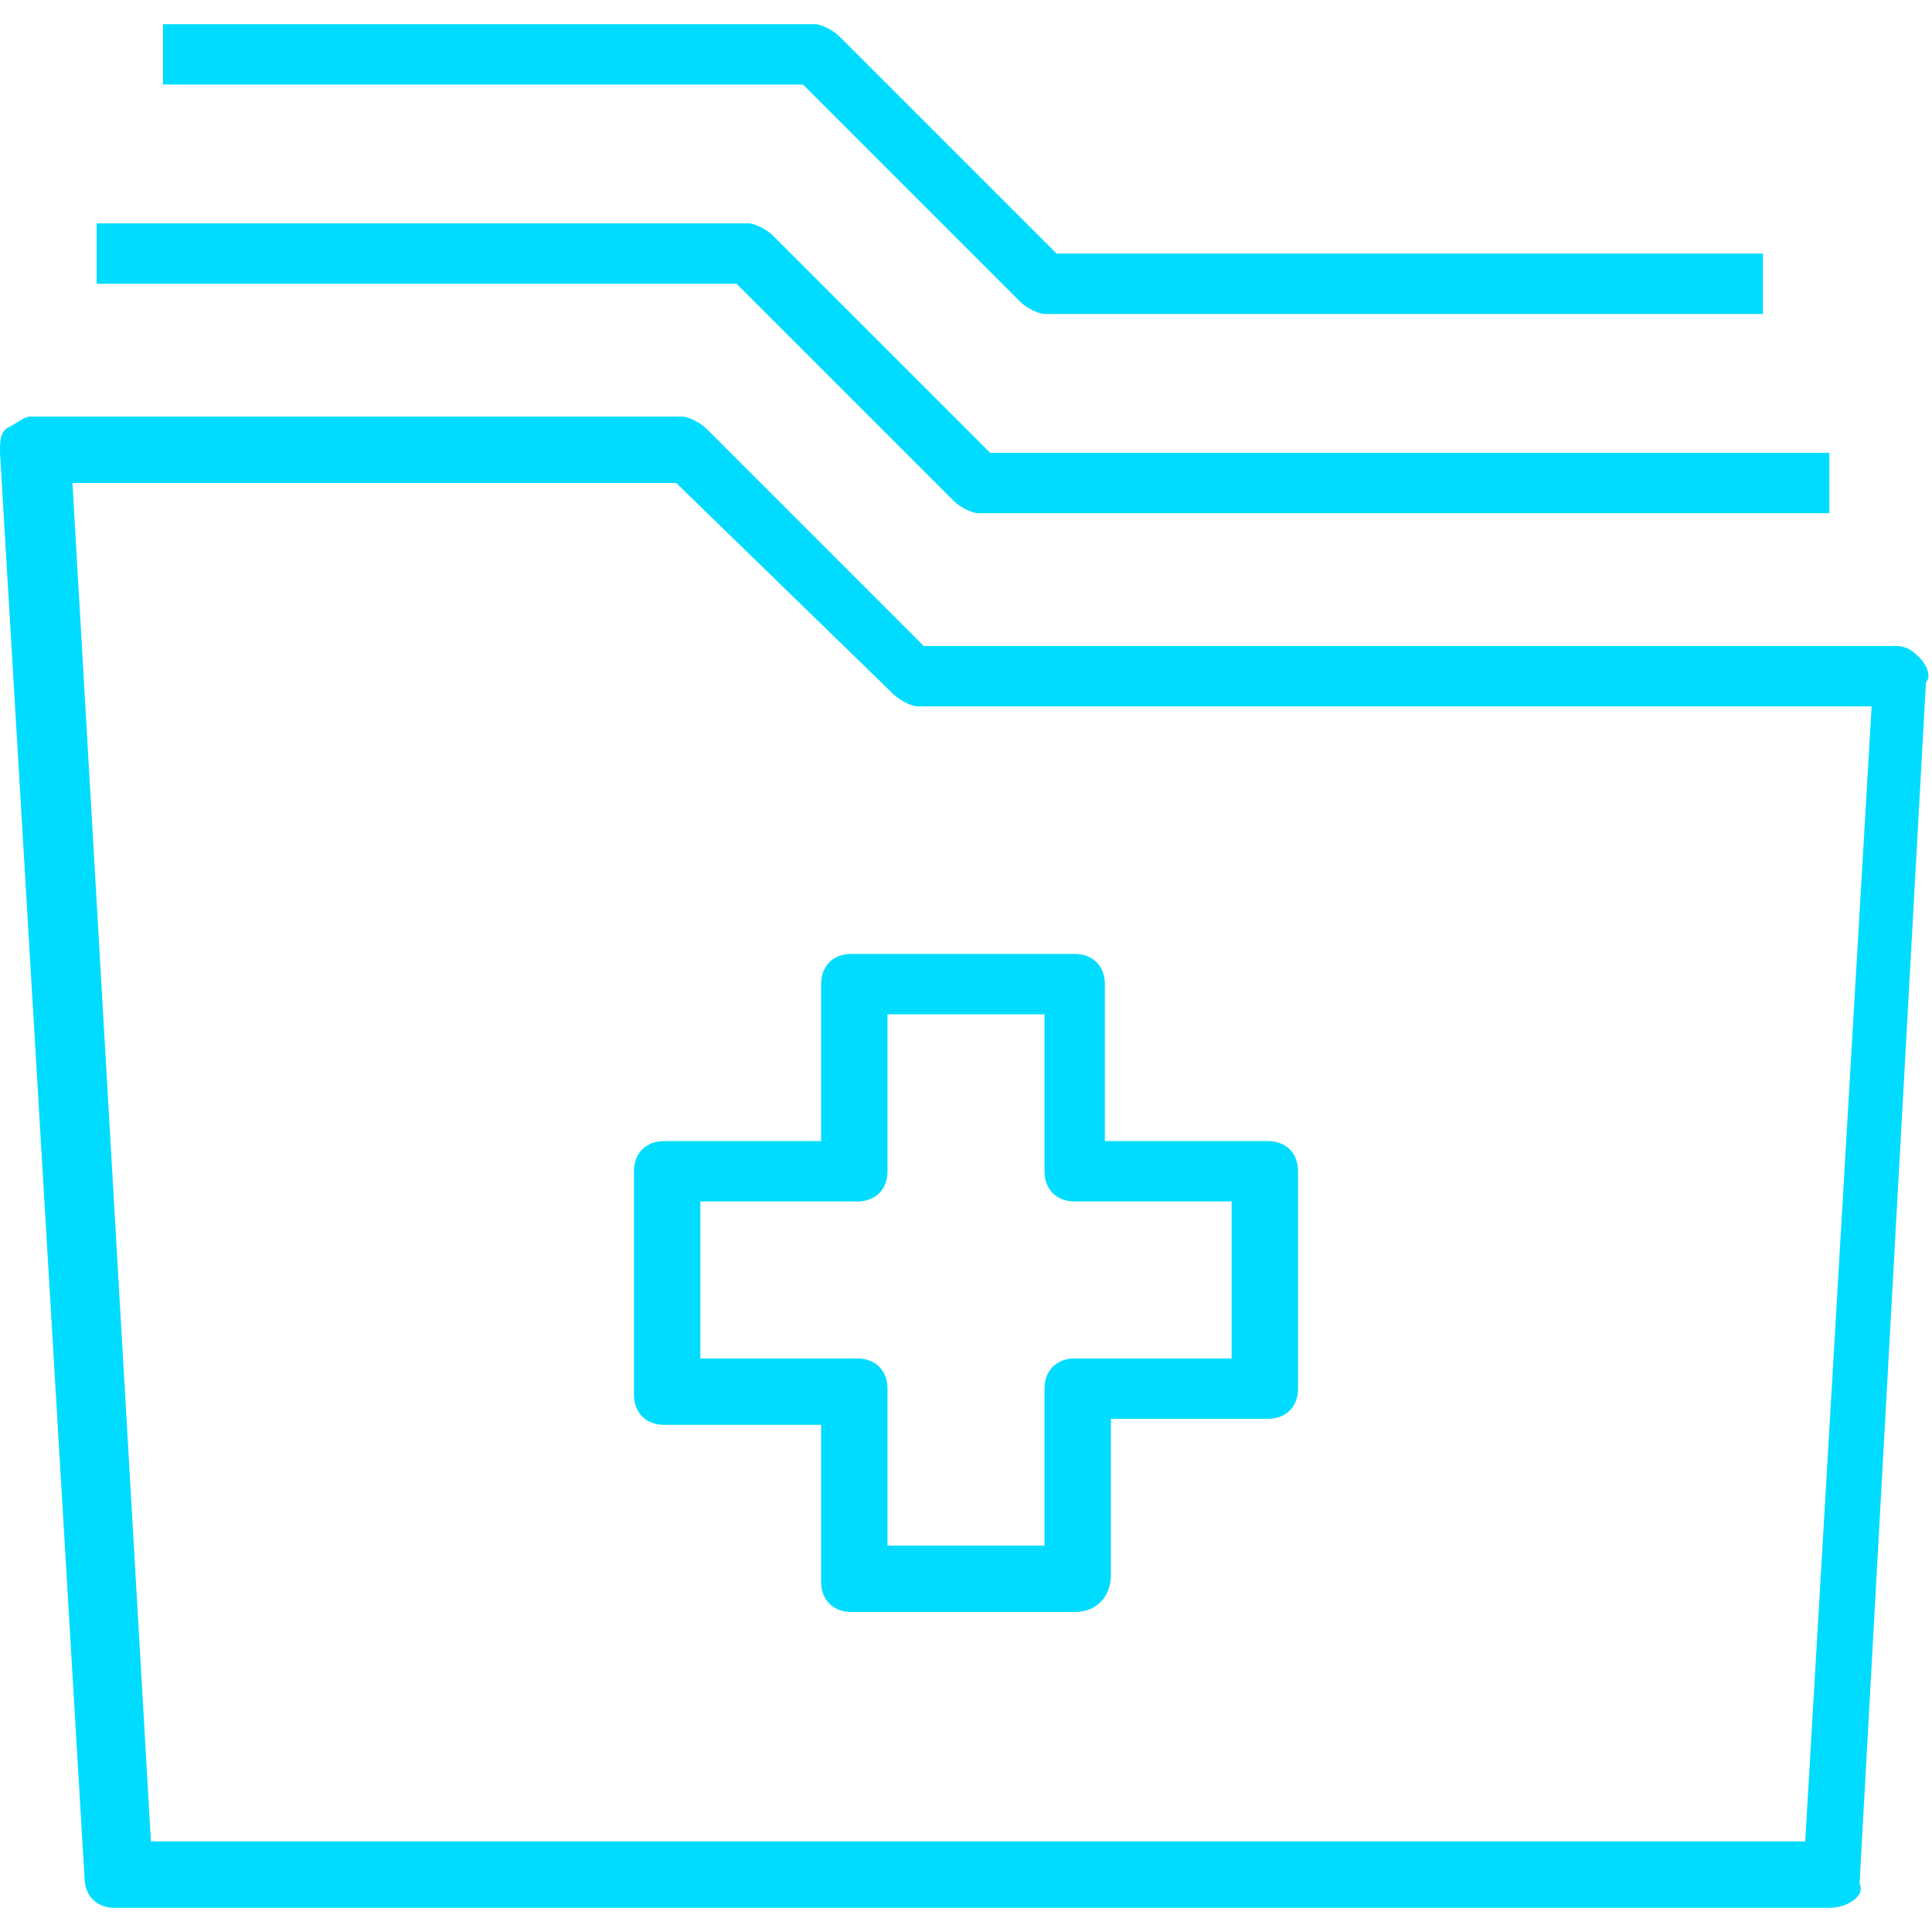 <?xml version="1.0" encoding="utf-8"?>
<!-- Generator: Adobe Illustrator 26.0.2, SVG Export Plug-In . SVG Version: 6.00 Build 0)  -->
<svg version="1.0" id="Warstwa_1" xmlns="http://www.w3.org/2000/svg" xmlns:xlink="http://www.w3.org/1999/xlink" x="0px" y="0px"
	 viewBox="0 0 32 32" style="enable-background:new 0 0 32 32;" xml:space="preserve">
<style type="text/css">
	.st0{fill:#00DCFF;}
</style>
<g>
	<path class="st0" d="M17.8,26.7h-3.7c-0.3,0-0.5-0.2-0.5-0.5v-2.6H11c-0.3,0-0.5-0.2-0.5-0.5v-3.7c0-0.3,0.2-0.5,0.5-0.5h2.6v-2.6
		c0-0.3,0.2-0.5,0.5-0.5h3.7c0.3,0,0.5,0.2,0.5,0.5v2.6H21c0.3,0,0.5,0.2,0.5,0.5V23c0,0.3-0.2,0.5-0.5,0.5h-2.6v2.6
		C18.4,26.4,18.2,26.7,17.8,26.7z M14.7,25.6h2.6V23c0-0.3,0.2-0.5,0.5-0.5h2.6v-2.6h-2.6c-0.3,0-0.5-0.2-0.5-0.5v-2.6h-2.6v2.6
		c0,0.3-0.2,0.5-0.5,0.5h-2.6v2.6h2.6c0.3,0,0.5,0.2,0.5,0.5V25.6z"/>
	<path class="st0" d="M30.3,31.6H1.9c-0.3,0-0.5-0.2-0.5-0.5L0,7.5c0-0.2,0-0.3,0.1-0.4C0.3,7,0.4,6.9,0.5,6.9h10.8
		c0.1,0,0.3,0.1,0.4,0.2l3.6,3.6l16.1,0c0.2,0,0.3,0.1,0.4,0.2c0.1,0.1,0.2,0.3,0.1,0.4l-1.1,19.9C30.9,31.4,30.6,31.6,30.3,31.6z
		 M2.5,30.5h27.4l1.1-18.8l-15.8,0c-0.1,0-0.3-0.1-0.4-0.2L11.2,8h-10L2.5,30.5z"/>
	<path class="st0" d="M30.4,8.5l-14.2,0c-0.1,0-0.3-0.1-0.4-0.2l-3.6-3.6H1.6V3.7h10.8c0.1,0,0.3,0.1,0.4,0.2l3.6,3.6l13.9,0V8.5z"
		/>
	<path class="st0" d="M29.3,5.2l-12,0c-0.1,0-0.3-0.1-0.4-0.2l-3.6-3.6H2.7V0.4h10.8c0.1,0,0.3,0.1,0.4,0.2l3.6,3.6l11.7,0V5.2z"/>
</g>
</svg>
